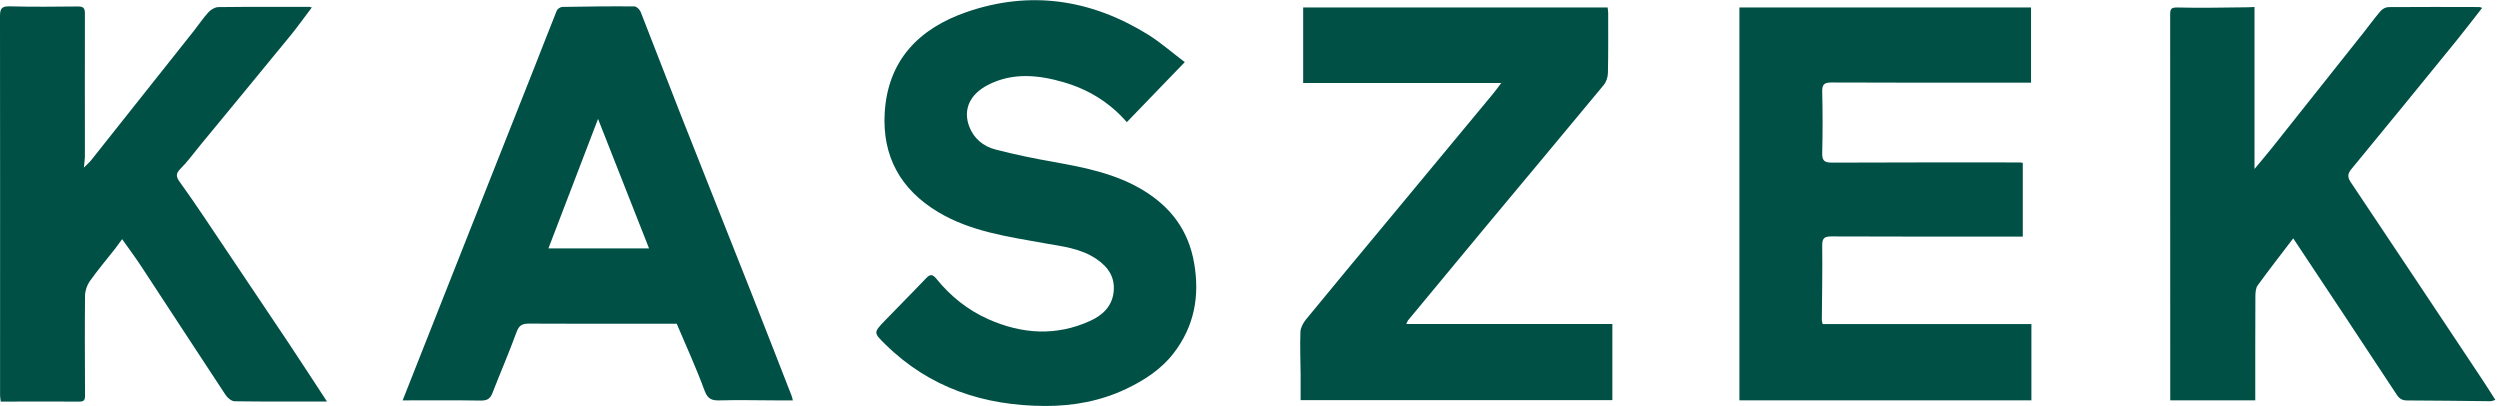 <svg width="394" height="64" viewBox="0 0 394 64" fill="none" xmlns="http://www.w3.org/2000/svg">
<g clip-path="url(#clip0_676_1856)">
<path d="M320.141 63.09H274.131V1.18H320.091V13.03C319.391 13.03 318.691 13.03 318.001 13.03C308.211 13.03 298.421 13.05 288.631 13C287.461 13 287.151 13.34 287.181 14.49C287.261 17.7 287.261 20.91 287.181 24.11C287.151 25.33 287.531 25.63 288.731 25.63C298.601 25.58 308.481 25.6 318.351 25.6C318.471 25.6 318.591 25.64 318.791 25.67V37.29C318.281 37.29 317.841 37.29 317.401 37.29C307.821 37.29 298.241 37.3 288.661 37.26C287.531 37.26 287.161 37.52 287.181 38.72C287.231 42.63 287.151 46.55 287.121 50.46C287.121 50.62 287.181 50.77 287.251 51.07H320.151V63.07L320.141 63.09Z" fill="#005046"/>
<path d="M51.52 63.28C46.48 63.28 41.74 63.31 36.99 63.24C36.5 63.24 35.87 62.72 35.57 62.27C31.12 55.53 26.72 48.76 22.29 42.02C21.36 40.6 20.33 39.23 19.25 37.69C18.83 38.26 18.49 38.74 18.13 39.21C16.79 40.91 15.39 42.57 14.14 44.33C13.7 44.96 13.41 45.84 13.4 46.61C13.35 51.82 13.38 57.03 13.4 62.23C13.4 62.83 13.38 63.3 12.58 63.29C8.46 63.27 4.34 63.29 0.12 63.29C0.08 62.92 0.01 62.61 0.01 62.29C0.01 42.37 0.03 22.45 0 2.54C0 1.36 0.27 0.97 1.51 1C5.09 1.09 8.67 1.06 12.26 1.02C13.05 1.02 13.38 1.21 13.38 2.05C13.36 9.59 13.38 17.13 13.38 24.67C13.38 25.12 13.3 25.57 13.22 26.41C13.77 25.86 14.12 25.57 14.39 25.22C19.78 18.44 25.16 11.66 30.54 4.88C31.32 3.9 32.01 2.85 32.85 1.93C33.23 1.52 33.88 1.12 34.41 1.12C39.19 1.06 43.97 1.08 48.75 1.08C48.83 1.08 48.91 1.12 49.14 1.18C48.01 2.67 46.96 4.15 45.82 5.55C41.08 11.35 36.3 17.13 31.54 22.91C30.51 24.16 29.55 25.49 28.41 26.63C27.66 27.38 27.77 27.9 28.31 28.65C29.6 30.44 30.85 32.25 32.08 34.08C36.54 40.71 40.99 47.34 45.43 53.98C47.43 56.98 49.39 60.01 51.51 63.25L51.52 63.28Z" fill="#005046"/>
<path d="M361.43 37.54C359.46 40.13 357.6 42.51 355.82 44.96C355.51 45.38 355.46 46.05 355.45 46.61C355.42 52.07 355.43 57.52 355.43 63.09H342.03V61.81C342.03 41.97 342.03 22.13 342.02 2.29C342.02 1.39 342.18 1.16 343.21 1.18C346.83 1.28 350.45 1.18 354.07 1.15C354.48 1.15 354.88 1.12 355.31 1.1V26.63C356.27 25.48 357.16 24.43 358.02 23.36C362.87 17.27 367.71 11.17 372.55 5.07C373.43 3.96 374.26 2.81 375.18 1.74C375.47 1.41 376 1.12 376.42 1.12C381.2 1.08 385.99 1.1 390.77 1.11C390.85 1.11 390.92 1.16 391.19 1.24C389.8 3.01 388.48 4.75 387.1 6.45C381.6 13.2 376.11 19.95 370.57 26.66C369.95 27.42 369.96 27.93 370.48 28.72C377.36 38.99 384.2 49.29 391.05 59.58C391.79 60.69 392.49 61.81 393.27 63.02C392.96 63.11 392.74 63.23 392.52 63.23C388.15 63.19 383.77 63.12 379.4 63.11C378.6 63.11 378.16 62.87 377.71 62.18C372.32 53.98 366.88 45.8 361.41 37.56L361.43 37.54Z" fill="#005046"/>
<path d="M177.57 19.23C174.86 16.11 171.46 14.07 167.64 12.96C163.69 11.81 159.61 11.38 155.71 13.38C152.85 14.85 151.73 17.27 152.76 19.96C153.47 21.82 154.97 23.06 156.84 23.55C159.89 24.35 162.99 24.98 166.09 25.53C171.02 26.41 175.94 27.39 180.27 30.05C184.51 32.66 187.3 36.29 188.19 41.43C189.11 46.72 188.21 51.44 184.96 55.67C183.02 58.19 180.38 59.9 177.55 61.26C173.5 63.2 169.13 64 164.7 63.98C155.12 63.94 146.51 61.15 139.53 54.27C137.66 52.43 137.64 52.42 139.45 50.54C141.62 48.29 143.83 46.09 145.98 43.82C146.63 43.13 147.04 43.28 147.57 43.93C149.81 46.69 152.49 48.85 155.77 50.31C161.11 52.68 166.49 53 171.84 50.56C173.68 49.72 175.27 48.32 175.51 46C175.75 43.7 174.68 42.12 172.86 40.86C170.36 39.13 167.43 38.84 164.59 38.33C158.82 37.29 152.98 36.5 147.82 33.4C141.93 29.86 139.03 24.64 139.43 17.78C139.92 9.46 144.87 4.48 152.33 1.9C162.36 -1.57 171.95 -0.11 180.91 5.44C182.91 6.68 184.69 8.26 186.72 9.79C183.59 13.03 180.65 16.07 177.58 19.26L177.57 19.23Z" fill="#005046"/>
<path d="M63.461 63.09C65.521 57.87 67.551 52.74 69.581 47.6C72.131 41.15 74.691 34.69 77.241 28.24C79.571 22.37 81.901 16.5 84.221 10.62C85.401 7.64 86.541 4.66 87.741 1.69C87.851 1.41 88.311 1.1 88.621 1.09C92.411 1.02 96.201 0.98 99.991 1.01C100.331 1.01 100.821 1.51 100.971 1.88C103.081 7.22 105.111 12.58 107.221 17.92C110.911 27.28 114.641 36.62 118.341 45.98C120.491 51.43 122.621 56.9 124.751 62.36C124.841 62.58 124.881 62.82 124.951 63.1C124.021 63.1 123.171 63.1 122.331 63.1C119.371 63.1 116.411 63.01 113.461 63.1C112.171 63.14 111.531 62.9 111.031 61.54C109.731 58 108.151 54.56 106.651 51.02C105.331 51.02 104.041 51.02 102.761 51.02C96.301 51.02 89.841 51.04 83.391 51C82.331 51 81.811 51.24 81.411 52.33C80.231 55.57 78.851 58.74 77.601 61.96C77.241 62.89 76.721 63.14 75.721 63.13C71.691 63.06 67.661 63.1 63.461 63.1V63.09ZM102.291 39.15C99.661 32.48 97.021 25.77 94.251 18.74C91.571 25.75 89.041 32.35 86.431 39.15H102.291Z" fill="#005046"/>
<path d="M221.619 51.06H254.109V63.06H204.979C204.979 61.68 204.979 60.37 204.979 59.05C204.959 56.8 204.859 54.55 204.949 52.3C204.969 51.64 205.379 50.89 205.819 50.35C210.119 45.1 214.469 39.89 218.809 34.66C224.309 28.03 229.819 21.39 235.319 14.76C235.709 14.29 236.059 13.79 236.599 13.08H205.379V1.18H253.359C253.389 1.46 253.449 1.73 253.449 2.01C253.449 5.18 253.479 8.35 253.409 11.51C253.399 12.16 253.139 12.93 252.729 13.42C246.439 21.02 240.099 28.58 233.779 36.17C229.809 40.94 225.859 45.72 221.899 50.5C221.829 50.59 221.789 50.72 221.629 51.07L221.619 51.06Z" fill="#005046"/>
</g>
<defs>
<clipPath id="clip0_676_1856">
<rect width="393.29" height="63.96" fill="white"/>
</clipPath>
</defs>
</svg>
